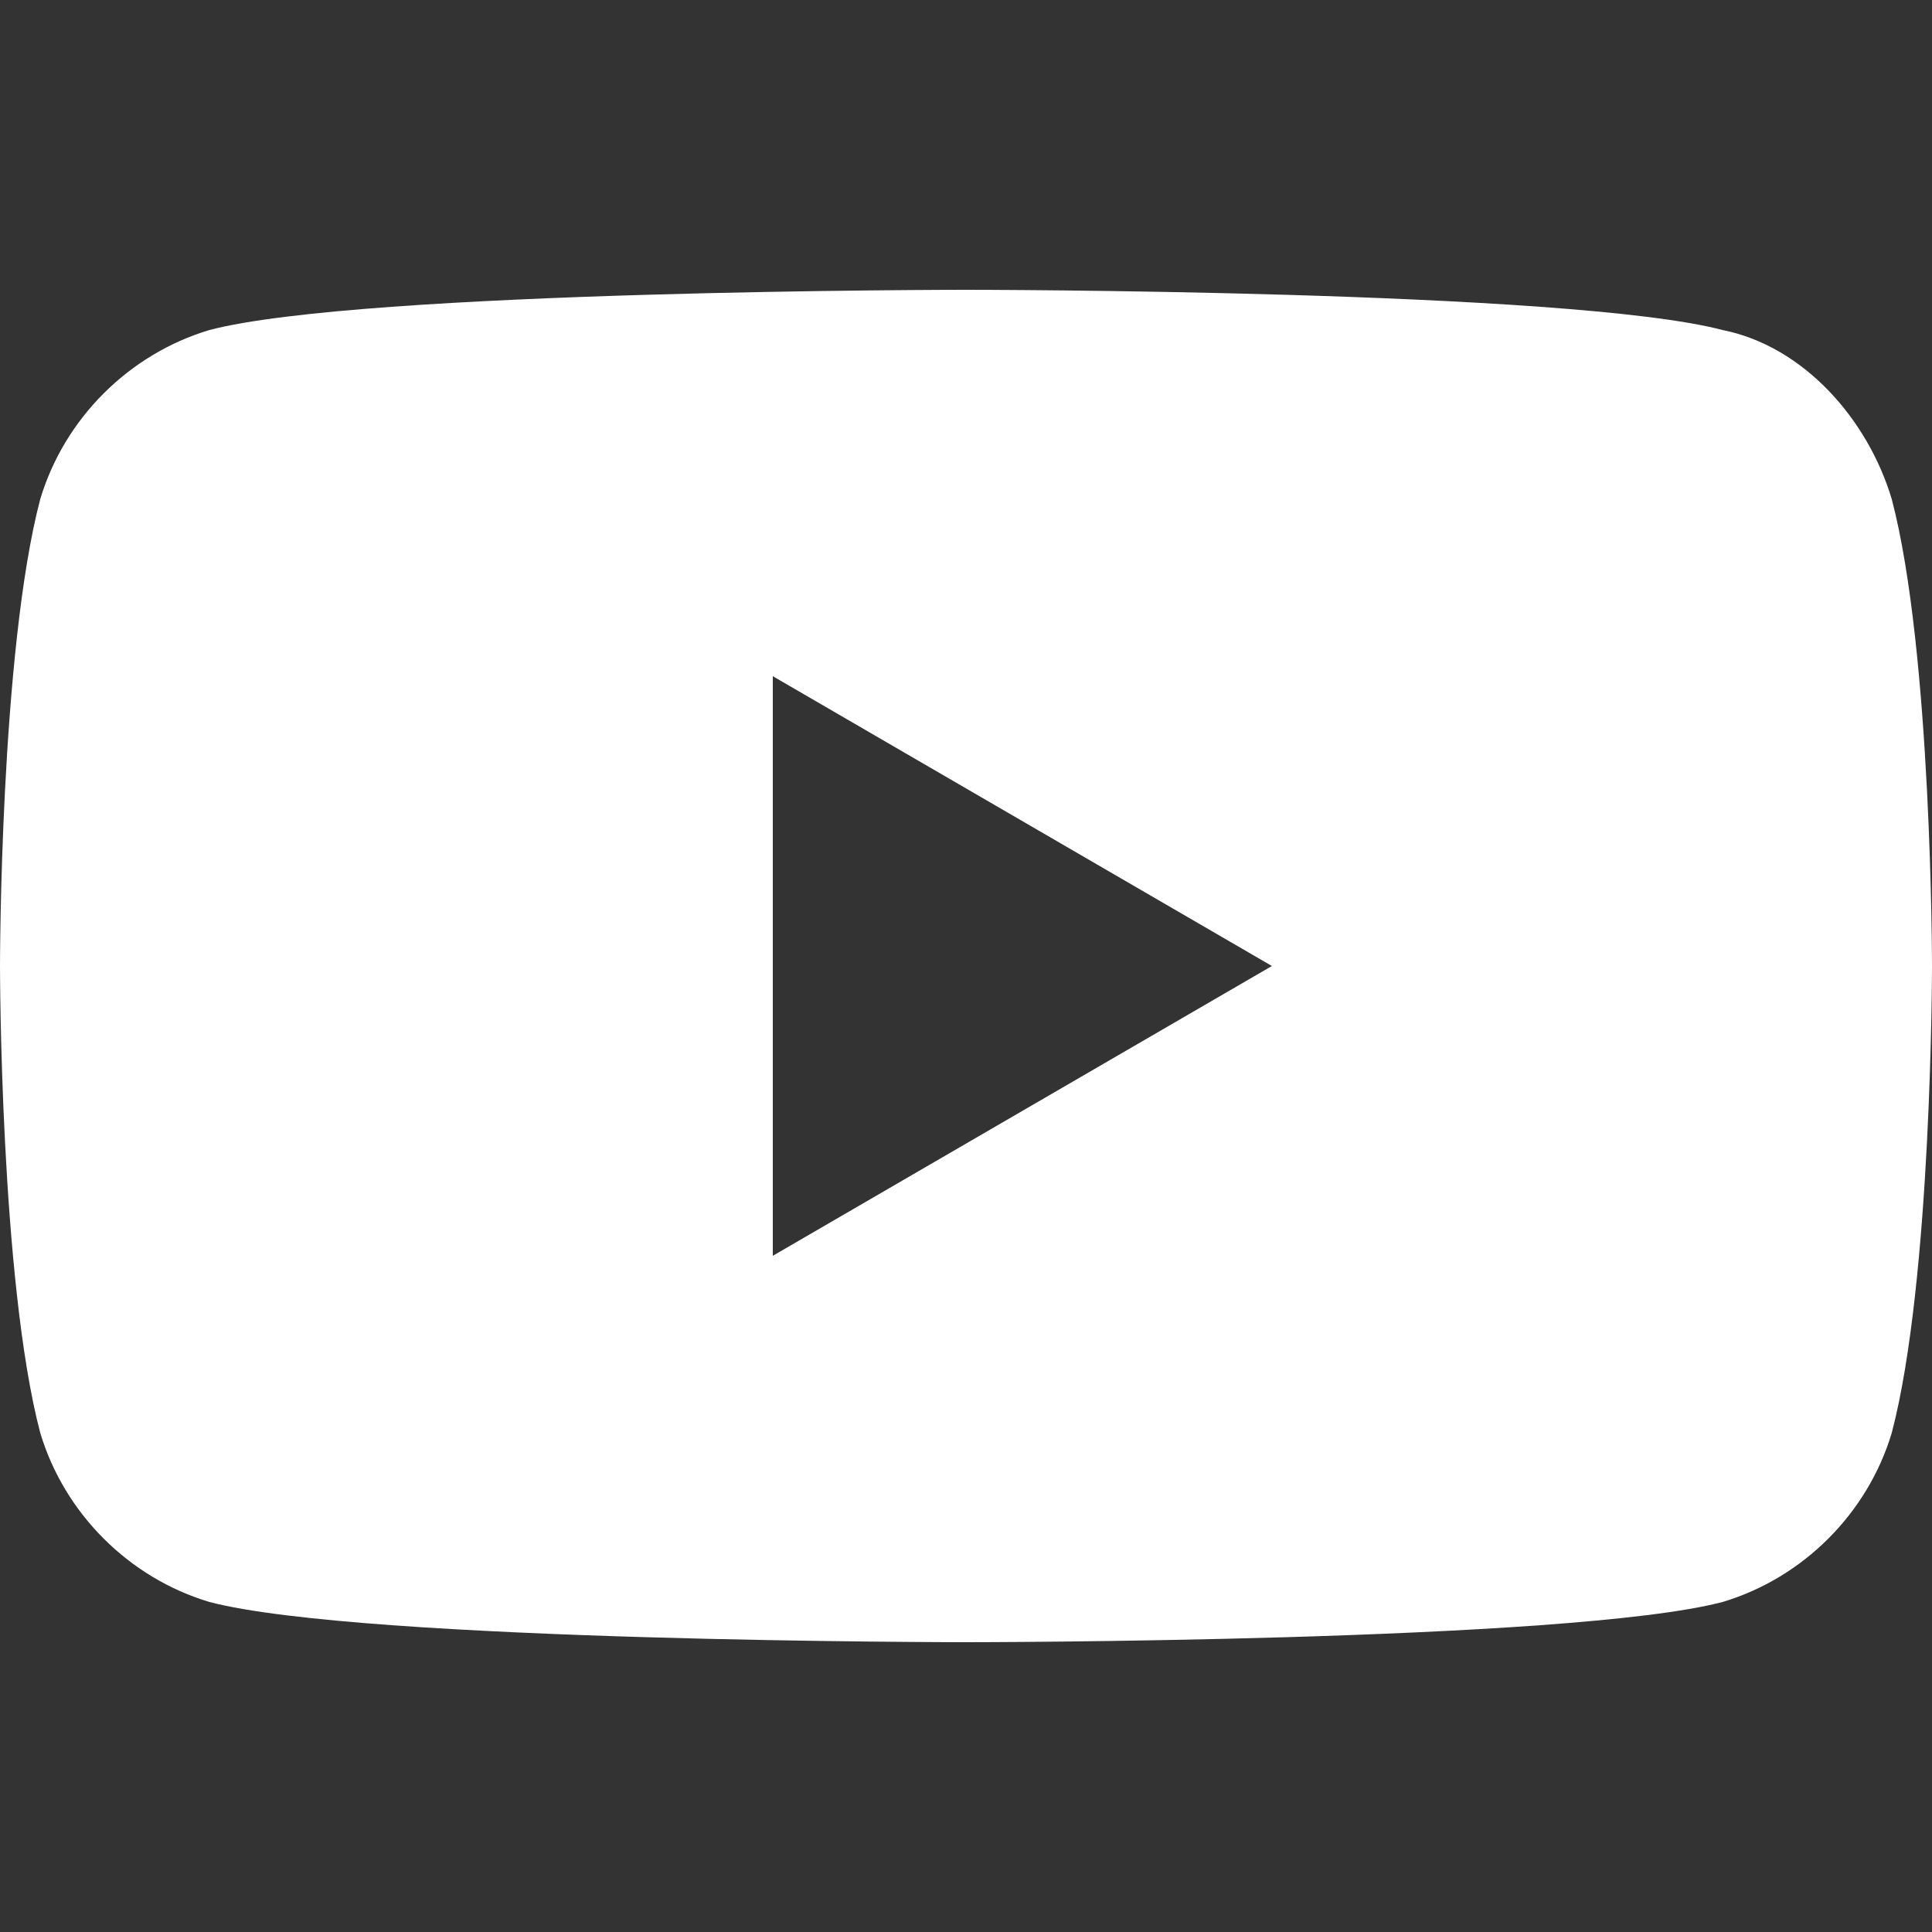 <svg height="24" viewbox="0 0 24 24" width="24" xmlns="http://www.w3.org/2000/svg"><rect width="100%" height="100%" fill="#333333" stroke="none"/>	<g>		<path d="M23.5,6.2L23.5,6.2c-0.3-1-1.1-1.9-2.1-2.1C19.5,3.6,12,3.6,12,3.6s-7.5,0-9.4,0.5c-1,0.3-1.8,1.1-2.1,2.1   C0,8.1,0,12,0,12s0,3.9,0.5,5.8c0.3,1,1.1,1.8,2.1,2.1c1.9,0.5,9.4,0.5,9.4,0.5s7.5,0,9.4-0.5c1-0.3,1.8-1.1,2.1-2.1   C24,15.9,24,12,24,12S24,8.1,23.5,6.2z M9.6,15.6V8.4l6.2,3.6L9.6,15.6z" fill="#FFFFFF"></path>	</g></svg>